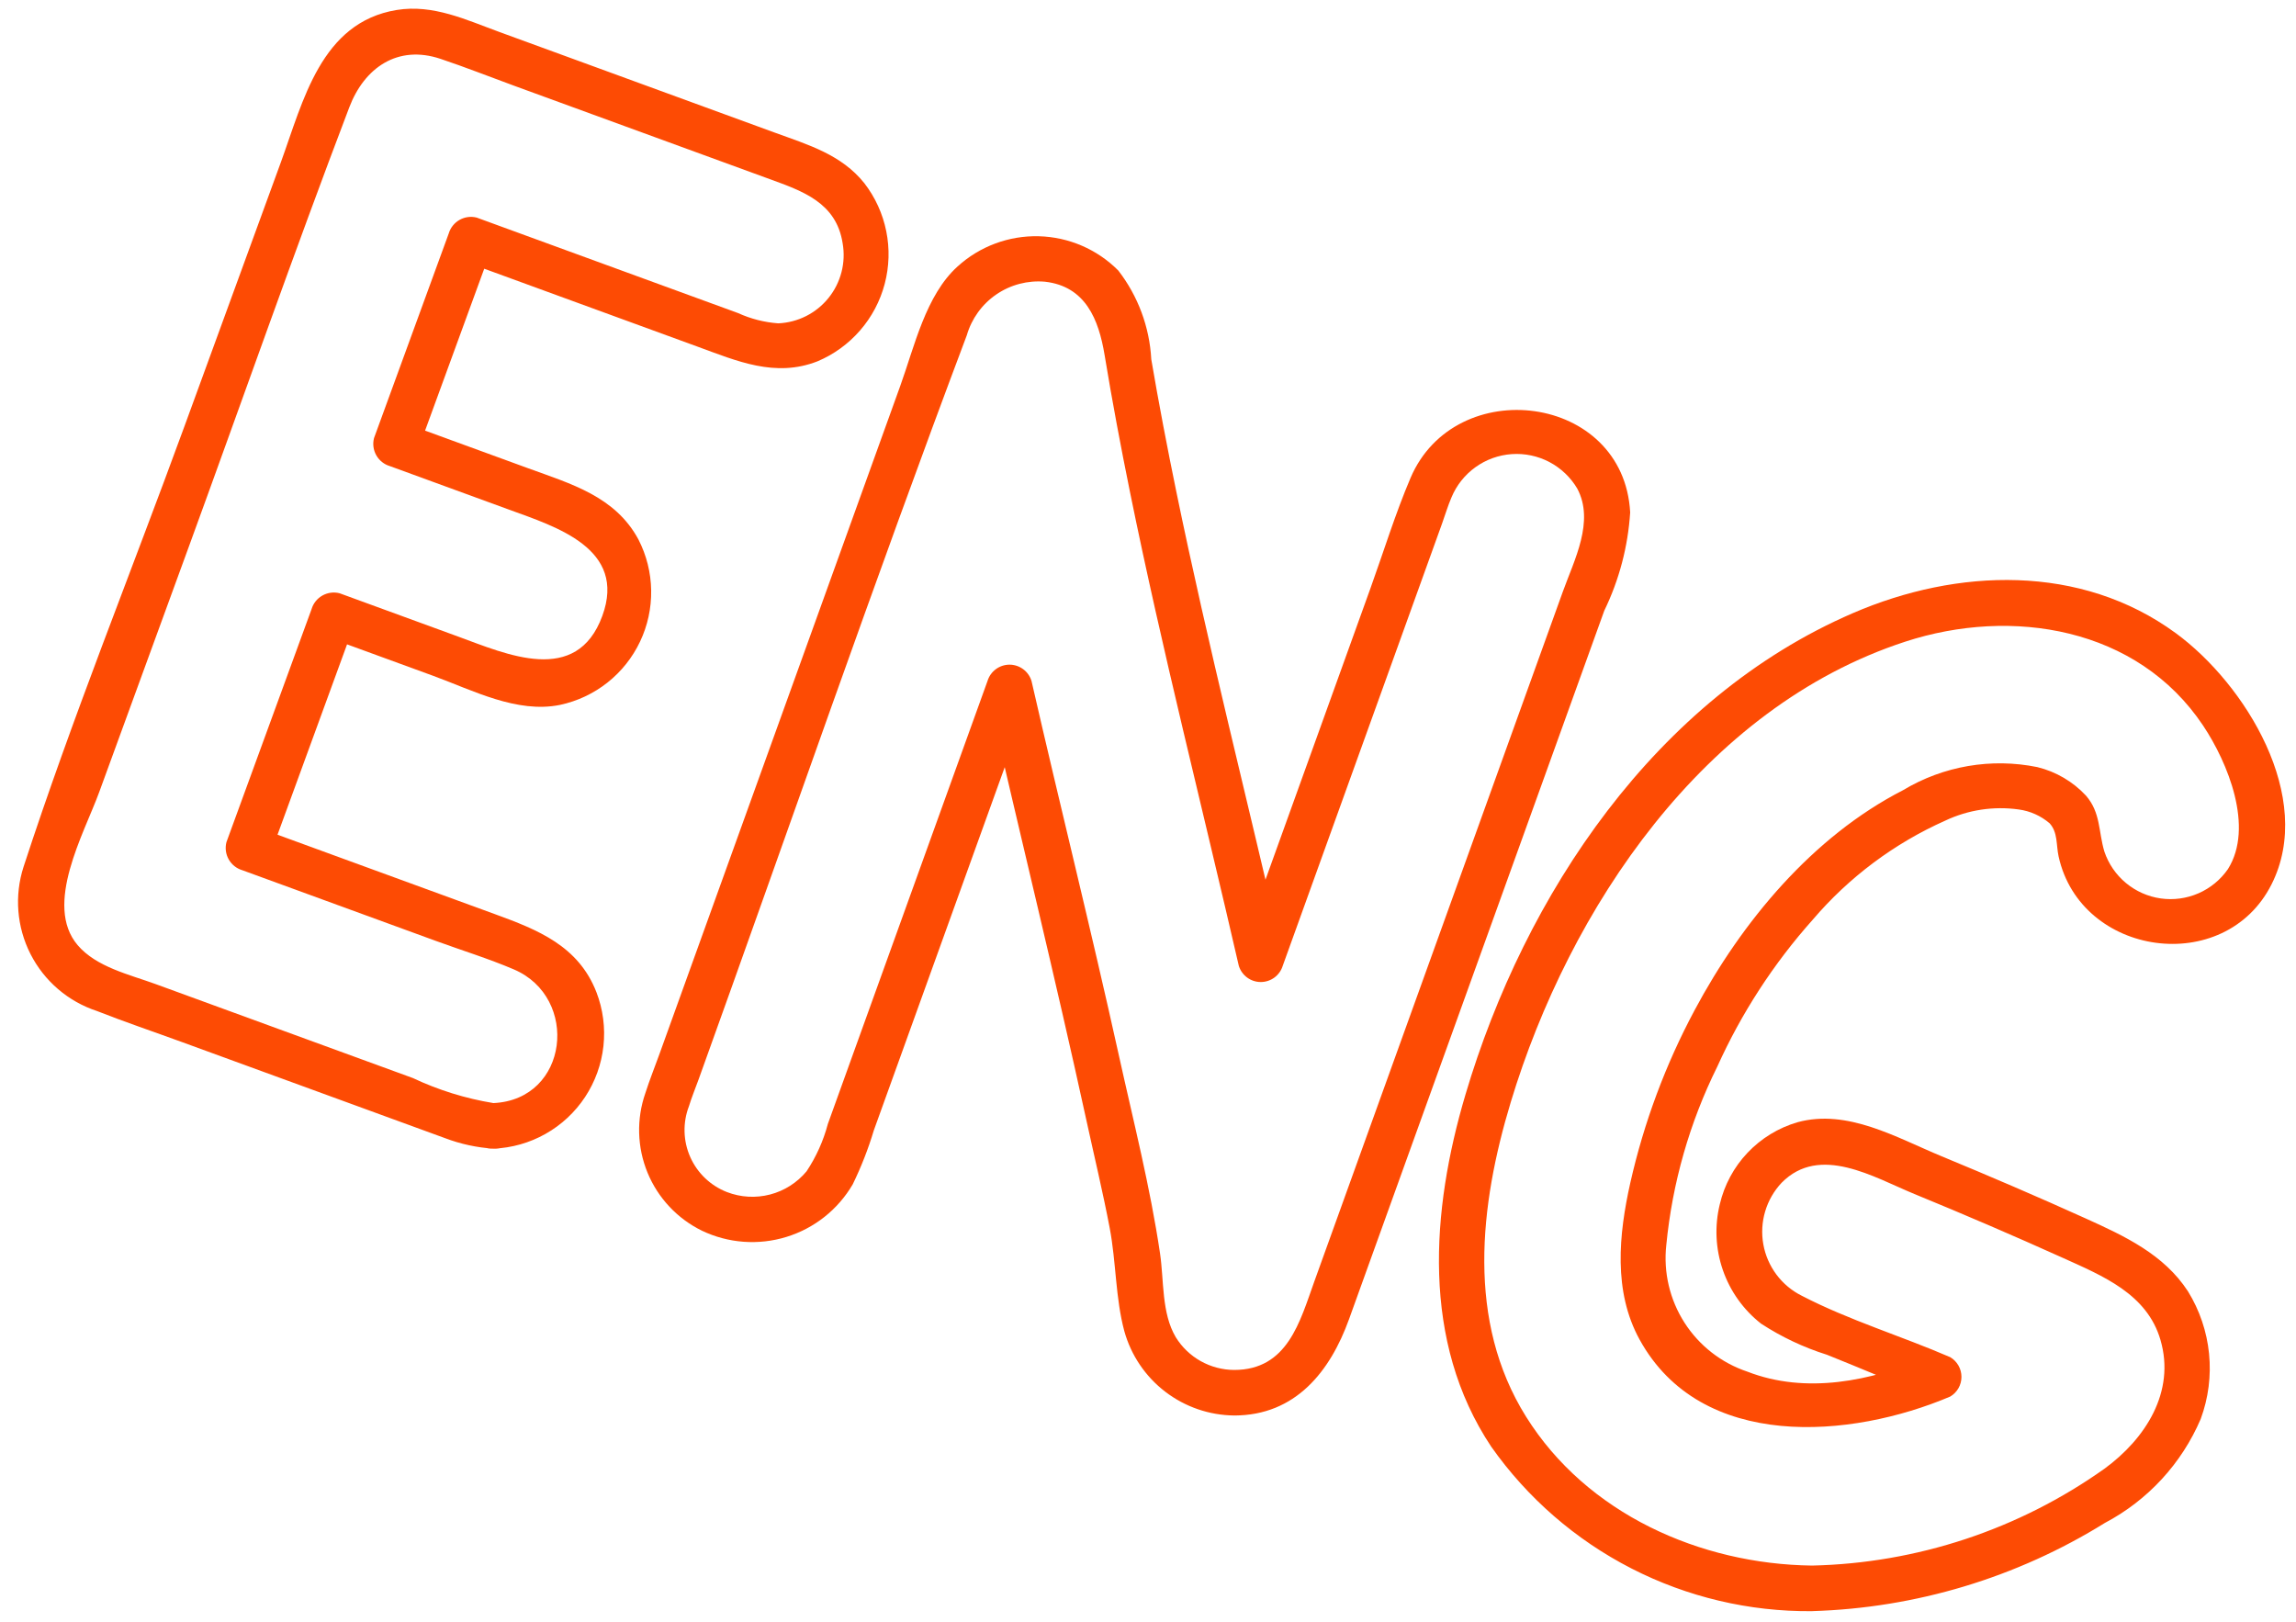 <svg width="126" height="89" viewBox="0 0 126 89" fill="none" xmlns="http://www.w3.org/2000/svg">
<path d="M67.728 75.175C67.085 75.172 66.454 75.005 65.892 74.691C65.332 74.376 64.86 73.924 64.522 73.376C63.737 72.049 63.881 70.274 63.661 68.785C63.122 65.133 62.199 61.525 61.403 57.921C59.885 51.05 58.176 44.222 56.606 37.363C56.526 37.105 56.366 36.88 56.149 36.72C55.932 36.56 55.67 36.473 55.4 36.473C55.13 36.473 54.868 36.56 54.651 36.72C54.434 36.88 54.274 37.105 54.195 37.363L47.111 57.014L45.431 61.676C45.186 62.601 44.792 63.479 44.263 64.275C43.745 64.898 43.045 65.344 42.261 65.548C41.477 65.752 40.649 65.706 39.893 65.414C38.993 65.064 38.269 64.371 37.878 63.489C37.488 62.606 37.462 61.604 37.808 60.703C37.961 60.204 38.164 59.715 38.341 59.225C43.245 45.619 47.96 31.93 53.057 18.396C53.321 17.485 53.893 16.694 54.676 16.158C55.459 15.622 56.403 15.375 57.348 15.459C59.57 15.712 60.296 17.529 60.618 19.481C61.033 22 61.505 24.51 62.014 27.013C63.784 35.723 65.993 44.337 67.983 52.998C68.063 53.256 68.223 53.481 68.44 53.642C68.656 53.802 68.919 53.888 69.189 53.888C69.458 53.888 69.721 53.802 69.938 53.642C70.155 53.481 70.315 53.256 70.394 52.998L75.967 37.531L79.136 28.734C79.308 28.256 79.455 27.758 79.656 27.291C79.932 26.628 80.387 26.055 80.971 25.636C81.554 25.217 82.243 24.969 82.959 24.919C83.676 24.869 84.392 25.02 85.028 25.354C85.663 25.689 86.193 26.194 86.558 26.812C87.515 28.611 86.395 30.718 85.767 32.462L82.94 40.308L75.313 61.479L72.126 70.324C71.337 72.516 70.663 75.175 67.728 75.175C67.404 75.186 67.097 75.322 66.872 75.555C66.647 75.788 66.521 76.1 66.521 76.424C66.521 76.748 66.647 77.06 66.872 77.293C67.097 77.526 67.404 77.663 67.728 77.674C71.094 77.674 72.999 75.257 74.033 72.388L76.599 65.266L84.833 42.411L88.038 33.514C88.858 31.824 89.341 29.991 89.461 28.116C89.107 21.593 79.861 20.465 77.406 26.229C76.569 28.195 75.934 30.267 75.21 32.276L67.984 52.333H70.395C68.45 43.872 66.298 35.456 64.548 26.95C64.054 24.547 63.592 22.137 63.18 19.718C63.086 17.948 62.455 16.248 61.37 14.845C60.212 13.68 58.649 13.006 57.006 12.964C55.364 12.922 53.768 13.515 52.552 14.62C50.802 16.201 50.184 19.015 49.407 21.169L45.048 33.264L36.183 57.858C35.928 58.564 35.646 59.267 35.417 59.982C34.921 61.403 34.963 62.957 35.535 64.349C36.107 65.74 37.17 66.874 38.523 67.535C39.969 68.226 41.623 68.347 43.155 67.876C44.688 67.405 45.987 66.375 46.796 64.99C47.26 64.036 47.648 63.047 47.953 62.03L56.605 38.027H54.194C55.985 45.849 57.909 53.637 59.62 61.478C60.05 63.451 60.524 65.416 60.901 67.4C61.252 69.25 61.213 71.242 61.702 73.051C62.07 74.37 62.857 75.534 63.944 76.368C65.031 77.202 66.359 77.66 67.728 77.674C69.337 77.738 69.335 75.238 67.728 75.175Z" fill="#FD4B04"/>
<path d="M99.439 85.91C93.298 85.832 87.081 83.07 83.746 77.738C80.465 72.491 81.196 66.143 82.906 60.485C86.124 49.839 93.503 38.816 104.555 35.211C110.404 33.303 117.304 34.422 120.904 39.819C122.258 41.848 123.713 45.391 122.263 47.694C121.858 48.277 121.298 48.736 120.647 49.02C119.996 49.303 119.279 49.401 118.576 49.301C117.873 49.201 117.212 48.907 116.666 48.453C116.12 47.999 115.711 47.403 115.484 46.73C115.152 45.621 115.288 44.602 114.476 43.661C113.759 42.89 112.831 42.346 111.807 42.095C109.279 41.58 106.648 42.031 104.436 43.361C99.468 45.908 95.587 50.58 92.996 55.434C91.4 58.418 90.214 61.602 89.469 64.903C88.834 67.737 88.522 70.861 89.978 73.509C93.359 79.656 101.587 78.946 107.027 76.634C107.214 76.523 107.369 76.365 107.477 76.176C107.585 75.987 107.641 75.773 107.641 75.555C107.641 75.337 107.585 75.123 107.477 74.934C107.369 74.745 107.214 74.587 107.027 74.475C104.36 73.32 101.457 72.442 98.882 71.106C98.334 70.833 97.857 70.435 97.49 69.945C97.123 69.455 96.876 68.886 96.768 68.283C96.66 67.681 96.694 67.061 96.869 66.474C97.043 65.887 97.352 65.349 97.772 64.903C99.87 62.774 102.834 64.607 105.058 65.52C107.792 66.641 110.505 67.808 113.198 69.022C115.389 70.014 117.824 70.997 118.562 73.526C119.398 76.39 117.728 78.96 115.486 80.597C110.788 83.931 105.199 85.782 99.439 85.91C99.115 85.922 98.808 86.058 98.582 86.291C98.357 86.524 98.231 86.836 98.231 87.16C98.231 87.484 98.357 87.796 98.582 88.029C98.808 88.262 99.115 88.399 99.439 88.41C105.129 88.243 110.673 86.573 115.51 83.571C117.866 82.329 119.724 80.314 120.771 77.865C121.193 76.721 121.35 75.496 121.229 74.283C121.108 73.07 120.712 71.9 120.072 70.862C118.748 68.827 116.594 67.829 114.459 66.862C111.841 65.677 109.203 64.546 106.548 63.448C104.089 62.432 101.393 60.834 98.651 61.58C97.603 61.884 96.656 62.462 95.905 63.253C95.154 64.044 94.628 65.021 94.379 66.083C94.087 67.277 94.145 68.53 94.546 69.691C94.947 70.853 95.675 71.874 96.642 72.633C97.763 73.365 98.978 73.939 100.255 74.34C102.101 75.082 103.937 75.846 105.764 76.633V74.475C102.687 75.783 99.114 76.522 95.895 75.269C94.471 74.794 93.252 73.846 92.442 72.582C91.632 71.318 91.279 69.814 91.443 68.322C91.774 64.913 92.723 61.593 94.244 58.525C95.569 55.589 97.334 52.873 99.479 50.469C101.468 48.137 103.953 46.279 106.753 45.031C108.009 44.438 109.412 44.226 110.788 44.42C111.413 44.504 112 44.768 112.479 45.178C112.937 45.68 112.834 46.368 112.972 46.995C114.178 52.491 122.086 53.625 124.657 48.53C127.069 43.751 123.206 37.528 119.403 34.744C114.189 30.929 107.407 31.173 101.681 33.646C90.856 38.321 83.679 49.078 80.421 60.067C78.534 66.431 77.99 73.612 81.835 79.385C83.82 82.202 86.459 84.494 89.525 86.066C92.591 87.638 95.992 88.443 99.438 88.412C99.765 88.405 100.077 88.271 100.306 88.037C100.536 87.804 100.664 87.489 100.664 87.162C100.665 86.834 100.536 86.52 100.307 86.286C100.078 86.052 99.766 85.917 99.439 85.91Z" fill="#FD4B04"/>
<path d="M27.079 60.531C25.549 60.281 24.062 59.819 22.66 59.158L15.521 56.551L8.543 54.002C7.114 53.48 5.284 53.07 4.26 51.863C2.387 49.655 4.607 45.759 5.445 43.465L10.394 29.913C13.318 21.907 16.134 13.852 19.169 5.887C19.991 3.728 21.814 2.437 24.176 3.23C25.532 3.684 26.868 4.213 28.211 4.704L42.236 9.827C44.042 10.487 45.895 11.114 46.243 13.352C46.334 13.878 46.313 14.417 46.179 14.934C46.046 15.45 45.804 15.932 45.469 16.348C45.135 16.764 44.715 17.103 44.239 17.344C43.763 17.584 43.241 17.72 42.708 17.743C41.946 17.688 41.199 17.497 40.504 17.18L27.369 12.382L26.163 11.941C25.843 11.859 25.505 11.904 25.218 12.067C24.931 12.23 24.718 12.498 24.625 12.814L20.525 24.041C20.443 24.36 20.488 24.699 20.651 24.986C20.814 25.273 21.081 25.485 21.398 25.578L27.936 27.966C30.522 28.91 34.408 30.102 33.054 33.798C31.645 37.645 27.812 35.907 25.133 34.928L18.635 32.554C18.315 32.473 17.977 32.518 17.69 32.681C17.403 32.843 17.191 33.111 17.097 33.428L12.426 46.215C12.344 46.535 12.389 46.873 12.552 47.16C12.715 47.447 12.983 47.66 13.299 47.753L23.902 51.626C25.327 52.147 26.804 52.599 28.2 53.196C31.817 54.742 31.22 60.34 27.079 60.531C25.477 60.605 25.468 63.107 27.08 63.032C28.083 62.992 29.063 62.715 29.938 62.221C30.813 61.728 31.558 61.033 32.111 60.194C32.663 59.355 33.008 58.397 33.116 57.398C33.224 56.4 33.093 55.389 32.733 54.452C31.743 51.899 29.503 51.018 27.162 50.164L13.964 45.342L14.837 46.88L19.508 34.093L17.971 34.966L23.774 37.086C25.945 37.879 28.365 39.161 30.732 38.681C31.682 38.478 32.573 38.059 33.335 37.457C34.097 36.854 34.71 36.084 35.126 35.206C35.542 34.329 35.751 33.367 35.735 32.395C35.72 31.424 35.481 30.47 35.037 29.605C33.764 27.237 31.327 26.551 28.994 25.699L22.062 23.168L22.935 24.705L27.036 13.479L25.498 14.353L38.289 19.025C40.448 19.813 42.538 20.733 44.858 19.829C45.758 19.451 46.559 18.87 47.199 18.133C47.84 17.396 48.302 16.522 48.551 15.578C48.8 14.633 48.83 13.645 48.636 12.688C48.443 11.73 48.033 10.831 47.437 10.057C46.181 8.481 44.346 7.945 42.542 7.286L35.122 4.574L27.411 1.757C25.583 1.09 23.774 0.223 21.775 0.547C17.609 1.223 16.635 5.557 15.413 8.905L10.118 23.404C7.183 31.44 3.947 39.428 1.294 47.563C0.782 49.147 0.919 50.87 1.674 52.353C2.429 53.837 3.741 54.961 5.323 55.48C6.854 56.083 8.419 56.611 9.964 57.175L24.43 62.458C25.28 62.78 26.173 62.973 27.08 63.032C28.686 63.128 28.681 60.627 27.079 60.531Z" fill="#FD4B04"/>
</svg>
